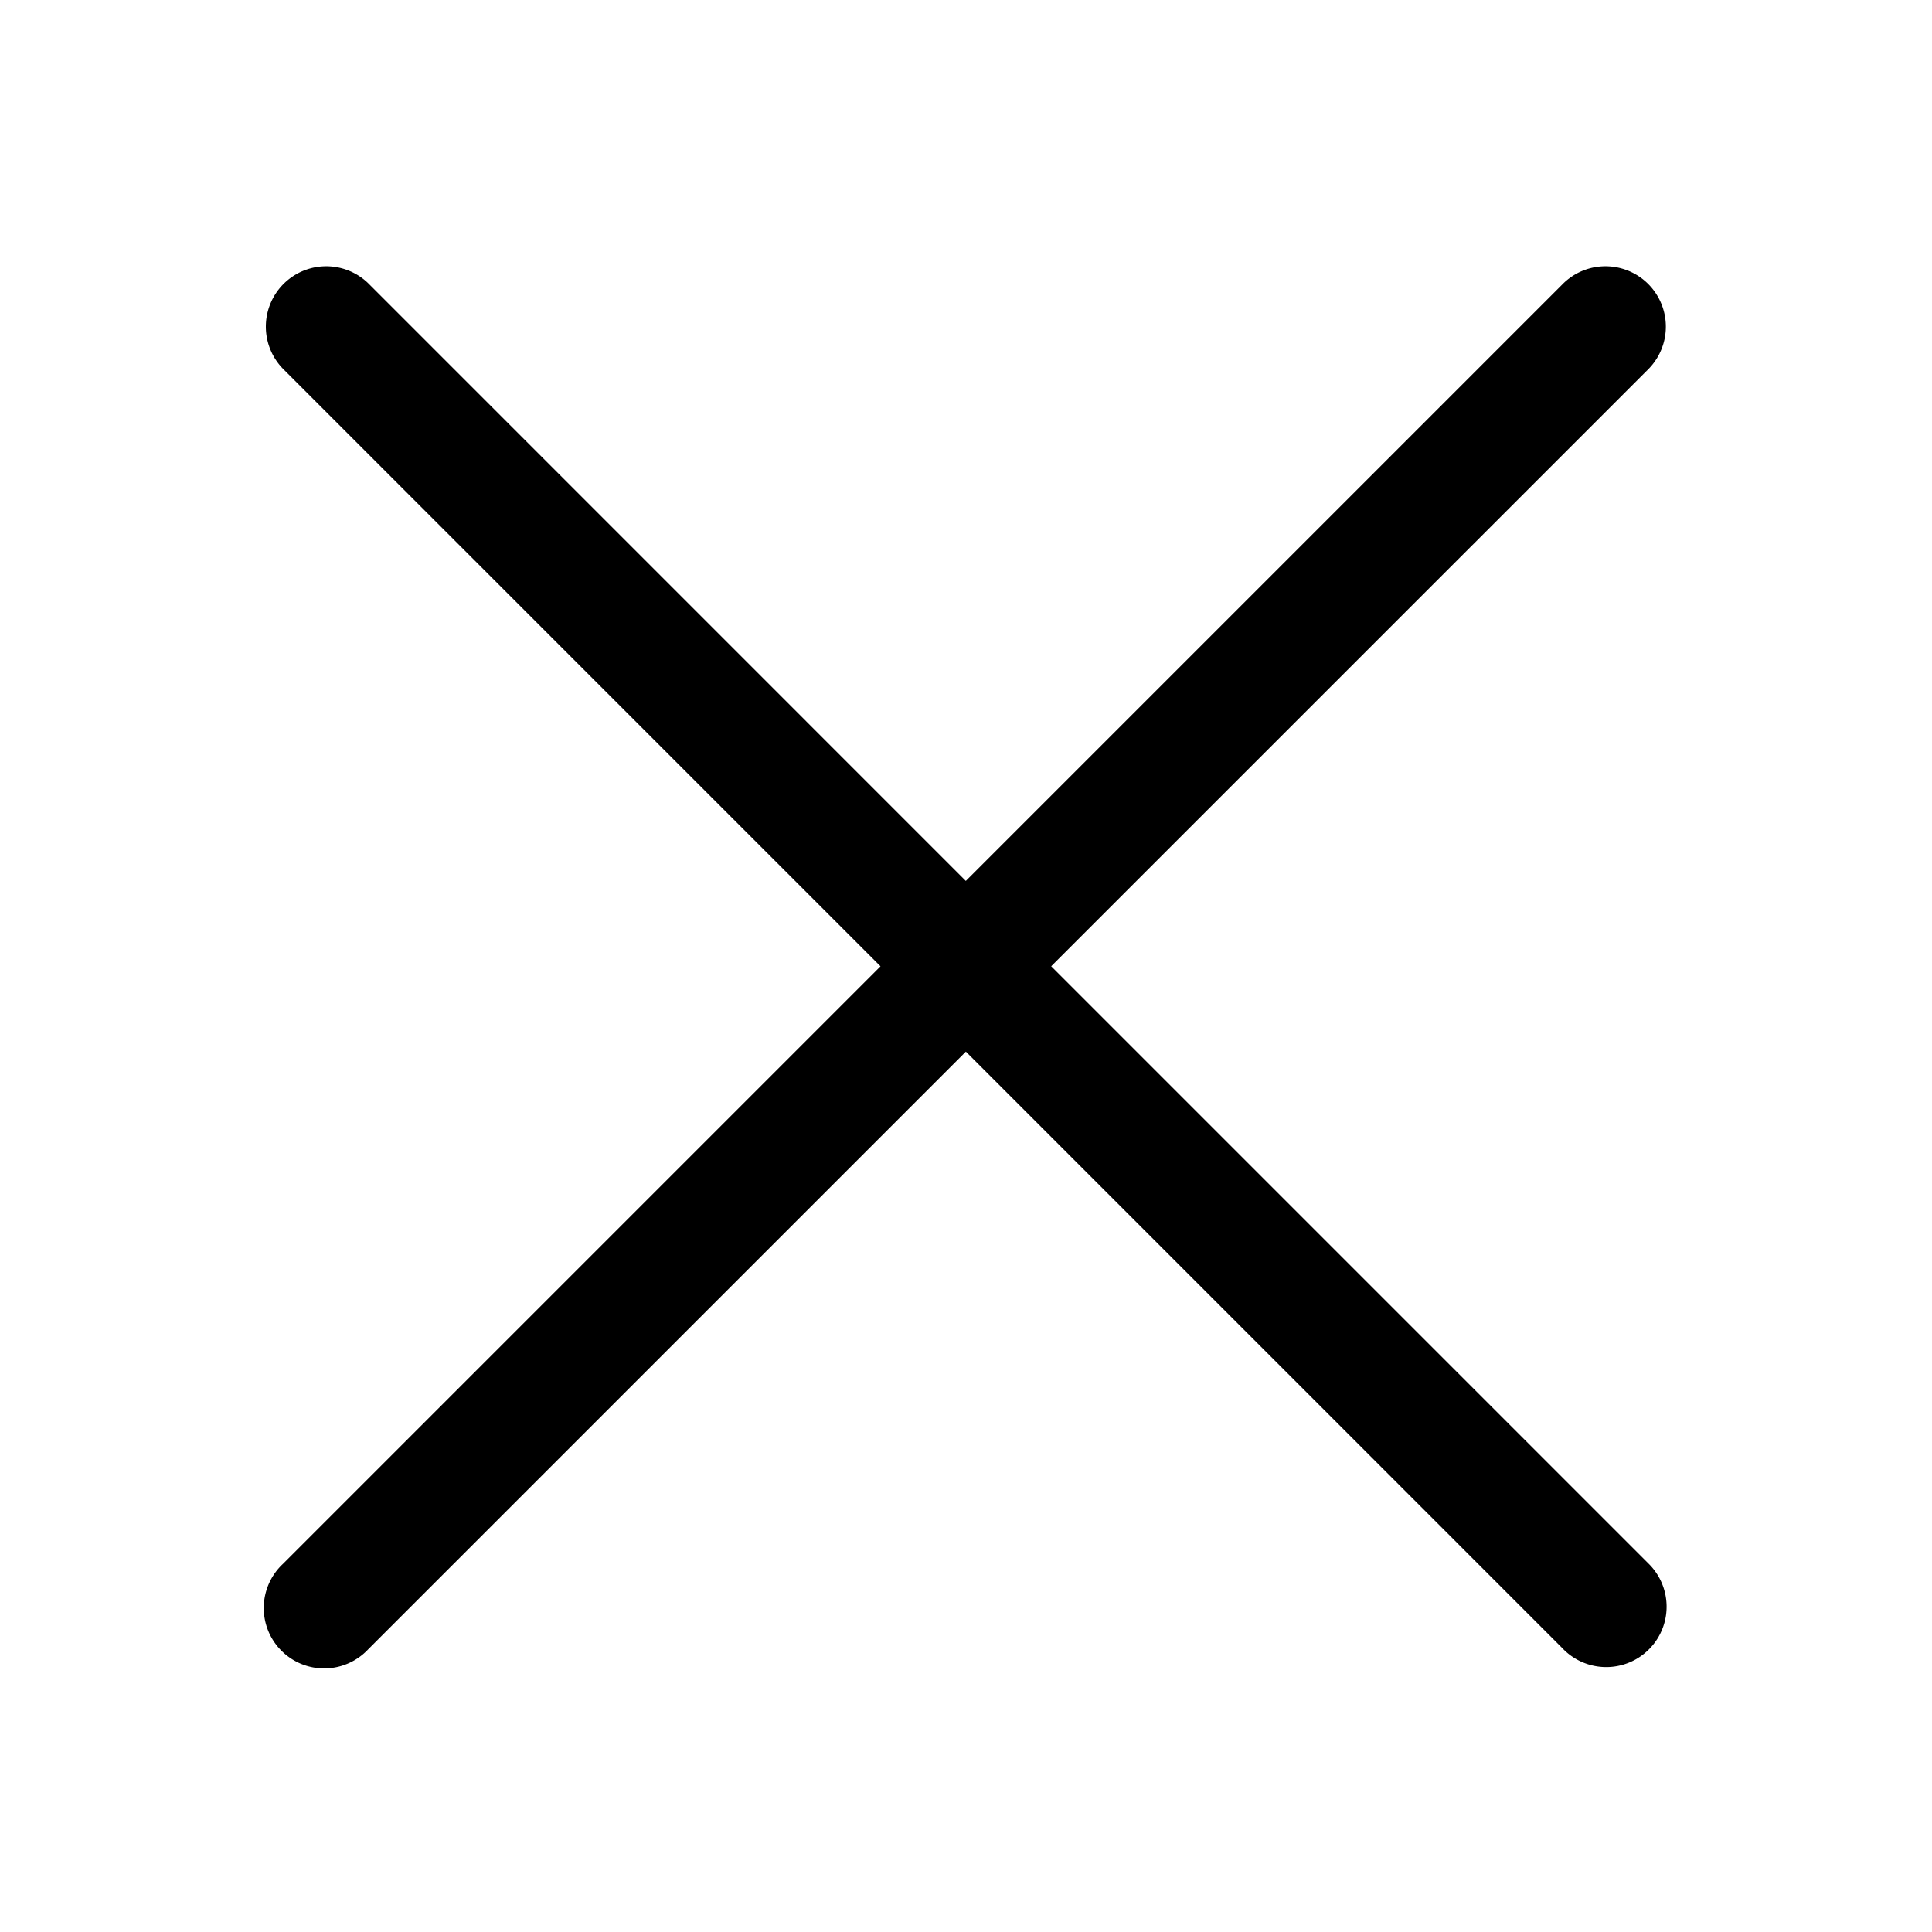 <svg xmlns="http://www.w3.org/2000/svg" viewBox="0 0 32 32" id="cross">
<path fill-rule="evenodd" d="M25.897 27.319a1 1 0 0 0 1.414-1.415l-9.9-9.9 9.9-9.899a1 1 0 0 0-1.414-1.414l-9.9 9.9-9.899-9.9a1 1 0 0 0-1.414 1.414l9.9 9.9-9.9 9.9a1 1 0 1 0 1.414 1.413l9.9-9.9 9.899 9.9Z" clip-rule="evenodd"/>
</svg>
